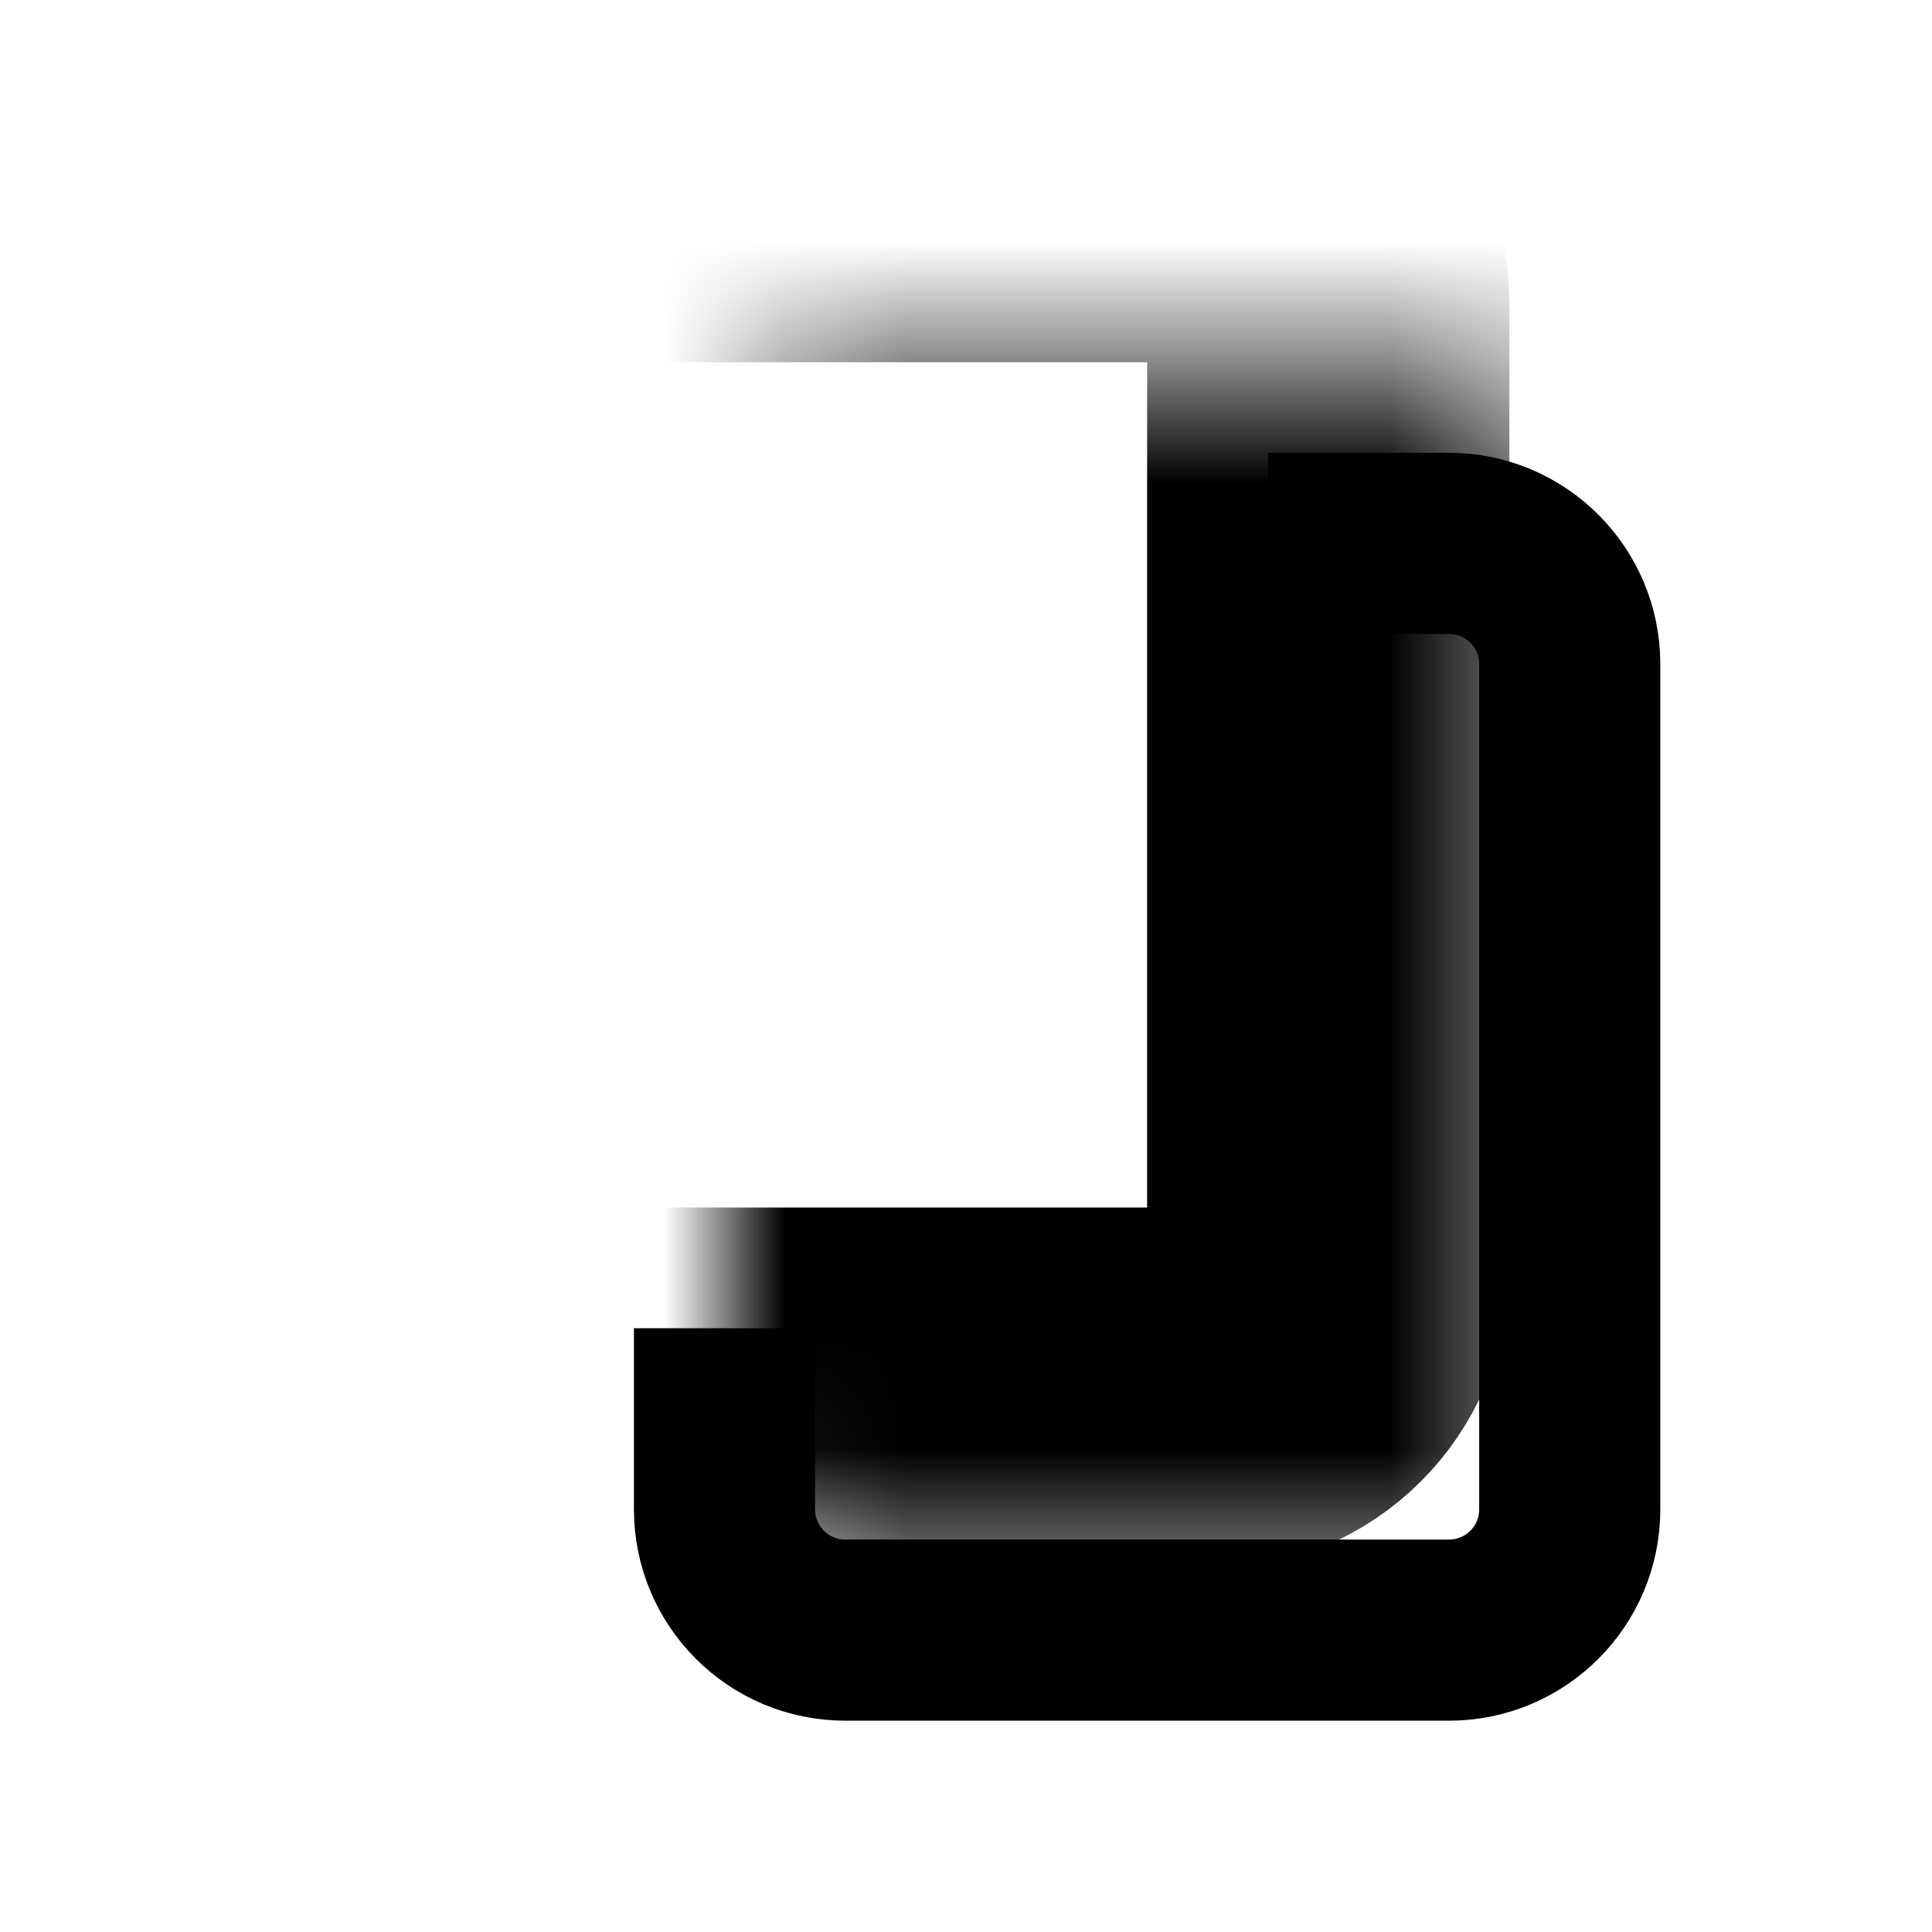 <svg width="16" height="16" viewBox="0 0 16 16" fill="none" xmlns="http://www.w3.org/2000/svg">
<path d="M10.5 4.5H12C12.552 4.5 13 4.948 13 5.5V12.5C13 13.052 12.552 13.5 12 13.5H7C6.448 13.5 6 13.052 6 12.5V11" stroke="black" stroke-width="1.5"/>
<mask id="path-2-inside-1_1962_1268" fill="white">
<rect x="3" y="1.5" width="8" height="10" rx="1"/>
</mask>
<rect x="3" y="1.5" width="8" height="10" rx="1" stroke="black" stroke-width="3" mask="url(#path-2-inside-1_1962_1268)"/>
</svg>
